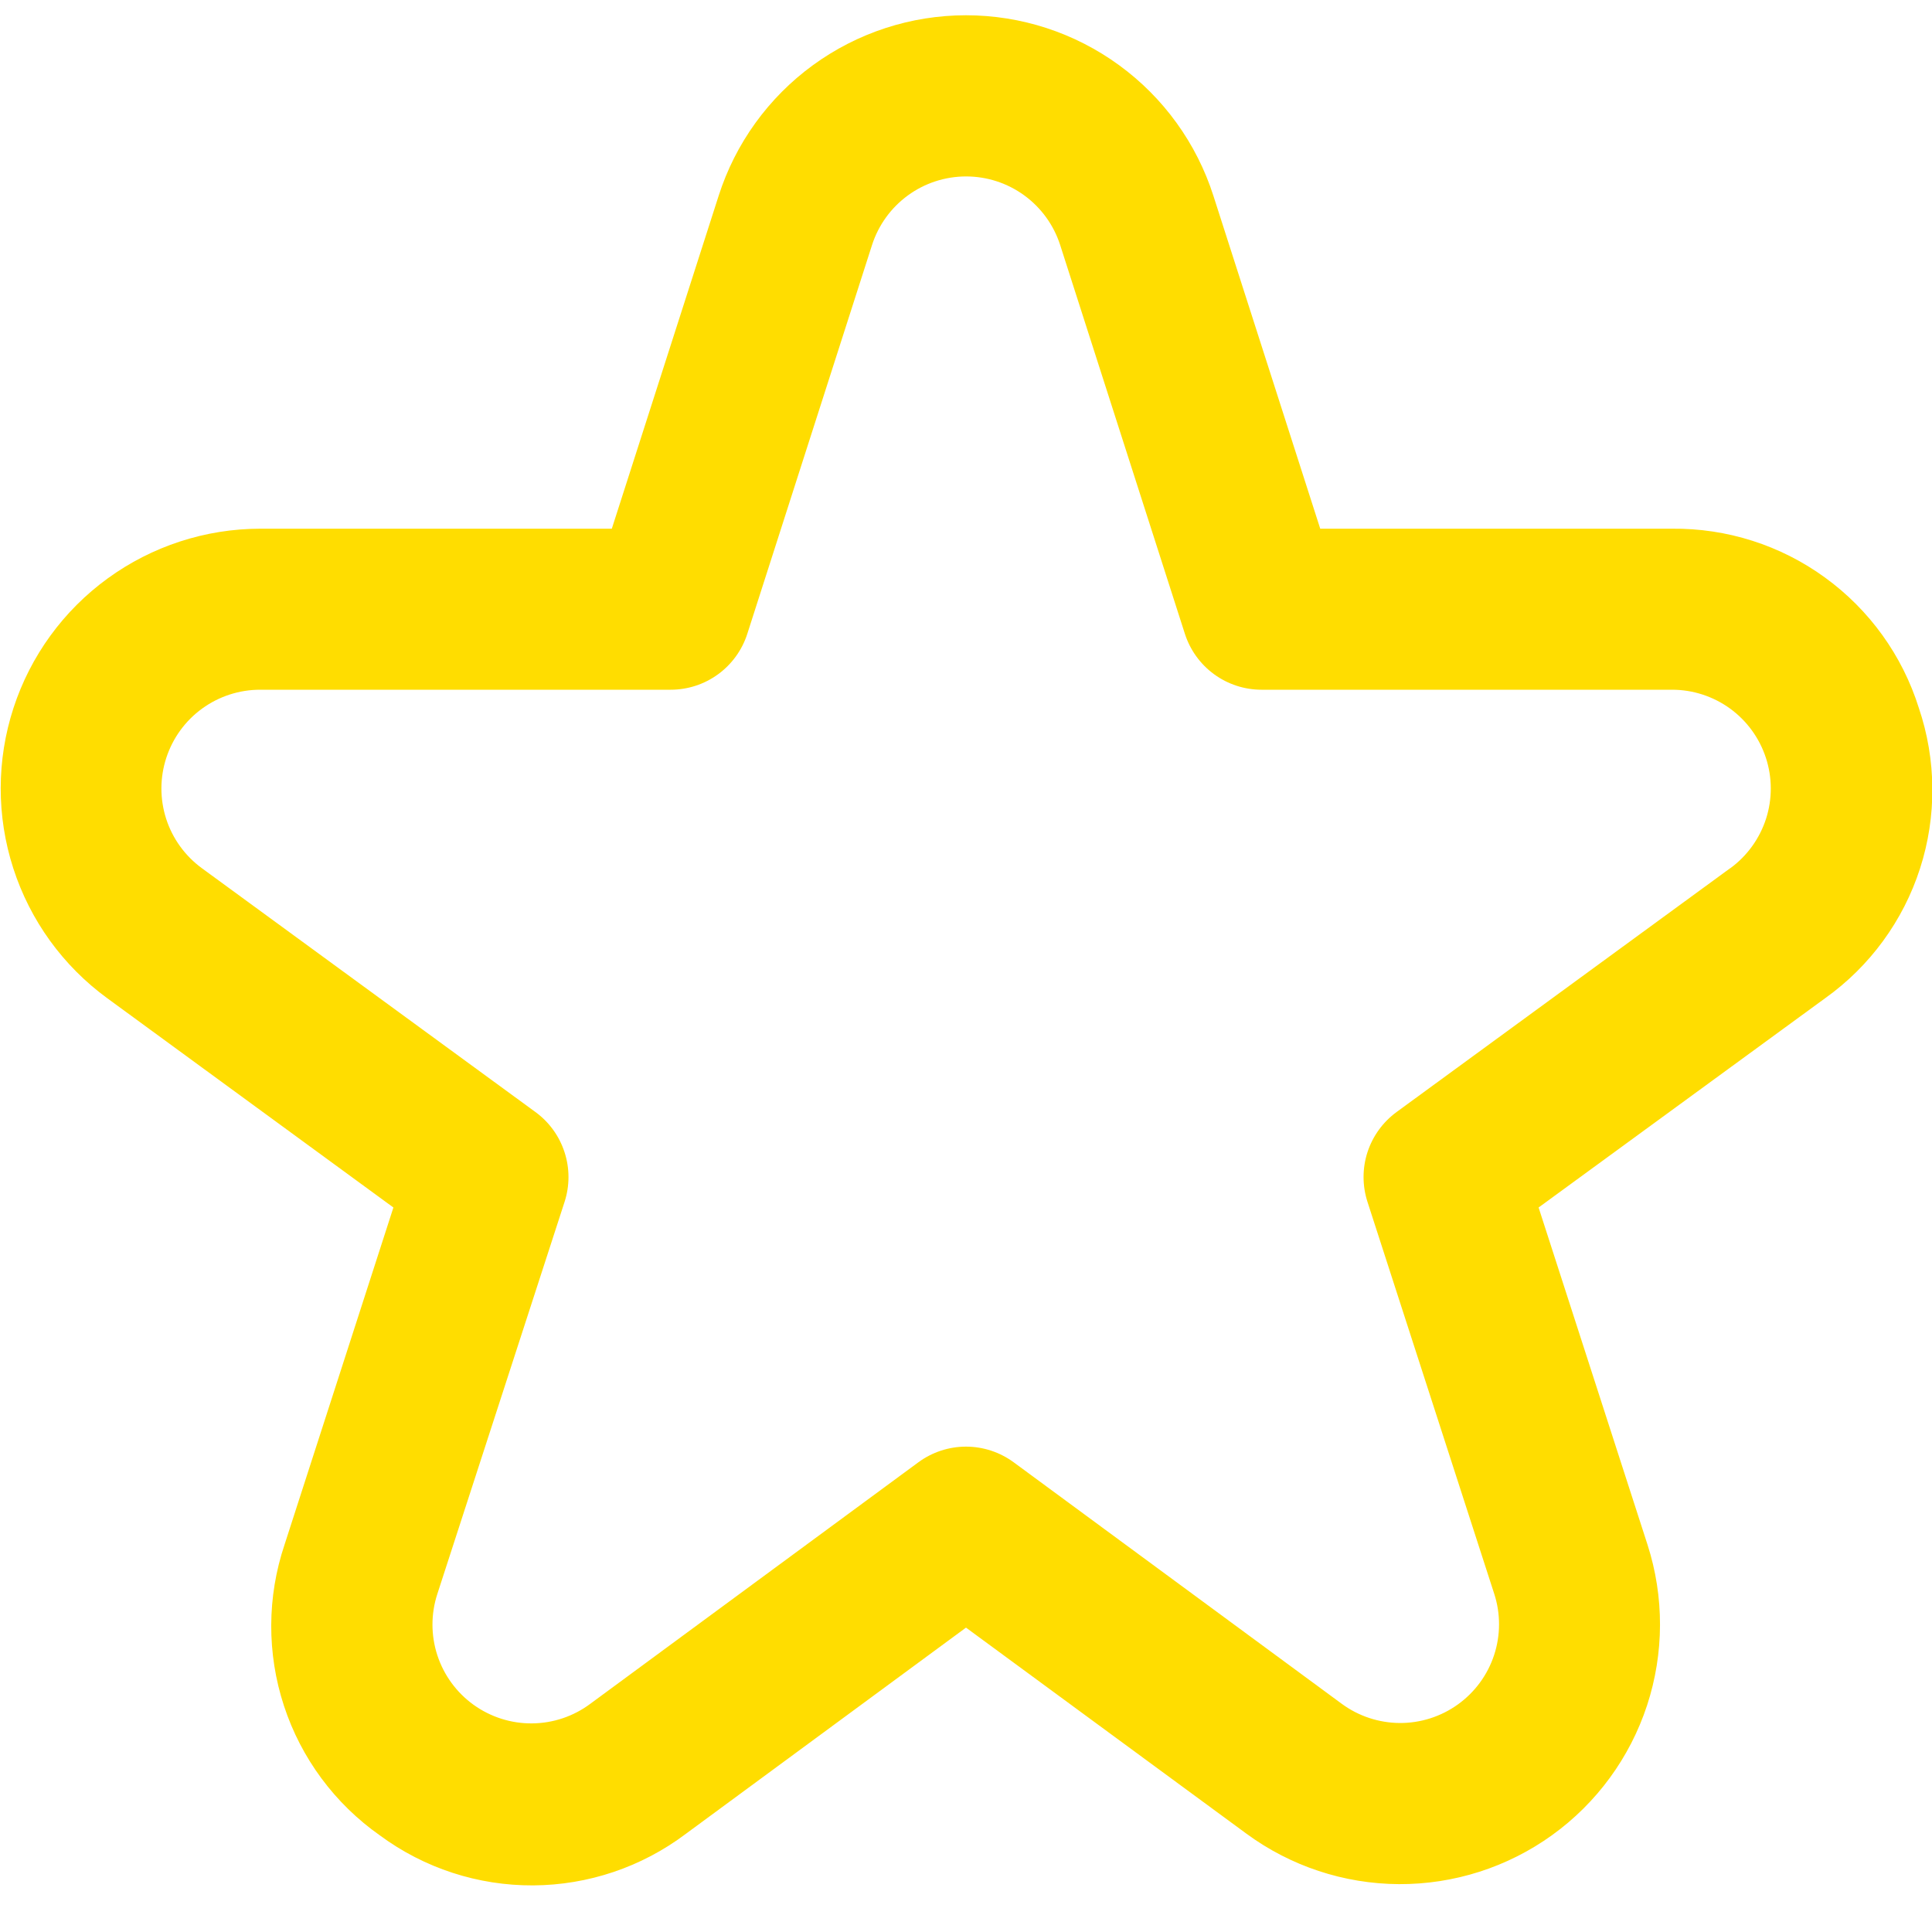 <?xml version="1.0" encoding="UTF-8"?> <svg xmlns="http://www.w3.org/2000/svg" width="40" height="40" viewBox="0 0 40 40" fill="none"> <path d="M39.727 14.656C39.386 13.571 38.705 12.625 37.784 11.957C36.864 11.288 35.753 10.934 34.615 10.946H27.334L25.122 4.053C24.774 2.968 24.091 2.021 23.17 1.35C22.25 0.678 21.14 0.316 20 0.316C18.861 0.316 17.751 0.678 16.83 1.35C15.91 2.021 15.226 2.968 14.879 4.053L12.667 10.946H5.385C4.252 10.948 3.147 11.308 2.23 11.975C1.313 12.641 0.63 13.581 0.279 14.659C-0.072 15.737 -0.074 16.898 0.275 17.977C0.623 19.056 1.303 19.997 2.219 20.666L8.145 25L5.892 31.978C5.528 33.06 5.523 34.231 5.879 35.317C6.234 36.402 6.931 37.343 7.865 38C8.783 38.678 9.896 39.041 11.037 39.035C12.178 39.029 13.287 38.655 14.199 37.968L20 33.698L25.804 37.963C26.72 38.637 27.827 39.003 28.964 39.009C30.102 39.014 31.212 38.659 32.135 37.994C33.058 37.329 33.746 36.388 34.101 35.307C34.455 34.226 34.458 33.061 34.109 31.978L31.855 25L37.789 20.666C38.714 20.006 39.403 19.064 39.752 17.982C40.101 16.9 40.092 15.733 39.727 14.656ZM35.822 17.975L28.915 23.023C28.632 23.23 28.421 23.521 28.312 23.855C28.204 24.189 28.204 24.549 28.312 24.883L30.937 33C31.07 33.411 31.069 33.855 30.934 34.266C30.799 34.677 30.537 35.034 30.186 35.287C29.835 35.54 29.413 35.675 28.98 35.673C28.548 35.67 28.127 35.531 27.779 35.275L20.987 30.275C20.701 30.065 20.355 29.951 20 29.951C19.645 29.951 19.3 30.065 19.014 30.275L12.222 35.275C11.874 35.535 11.452 35.677 11.017 35.681C10.583 35.685 10.159 35.55 9.806 35.297C9.453 35.043 9.19 34.684 9.055 34.271C8.92 33.858 8.92 33.413 9.055 33L11.689 24.883C11.797 24.549 11.797 24.189 11.688 23.855C11.58 23.521 11.369 23.23 11.085 23.023L4.179 17.975C3.831 17.72 3.572 17.362 3.44 16.952C3.308 16.541 3.309 16.1 3.443 15.69C3.577 15.28 3.836 14.923 4.185 14.67C4.534 14.417 4.954 14.28 5.385 14.28H13.885C14.238 14.28 14.582 14.168 14.867 13.96C15.152 13.752 15.364 13.459 15.472 13.123L18.055 5.071C18.188 4.659 18.448 4.3 18.798 4.045C19.147 3.79 19.569 3.653 20.002 3.653C20.435 3.653 20.856 3.79 21.206 4.045C21.556 4.3 21.816 4.659 21.949 5.071L24.532 13.123C24.64 13.459 24.852 13.752 25.137 13.96C25.422 14.168 25.766 14.28 26.119 14.28H34.619C35.05 14.28 35.47 14.417 35.819 14.67C36.167 14.923 36.427 15.28 36.561 15.69C36.695 16.1 36.696 16.541 36.564 16.952C36.431 17.362 36.173 17.72 35.825 17.975H35.822Z" fill="#FFDD00"></path> </svg> 